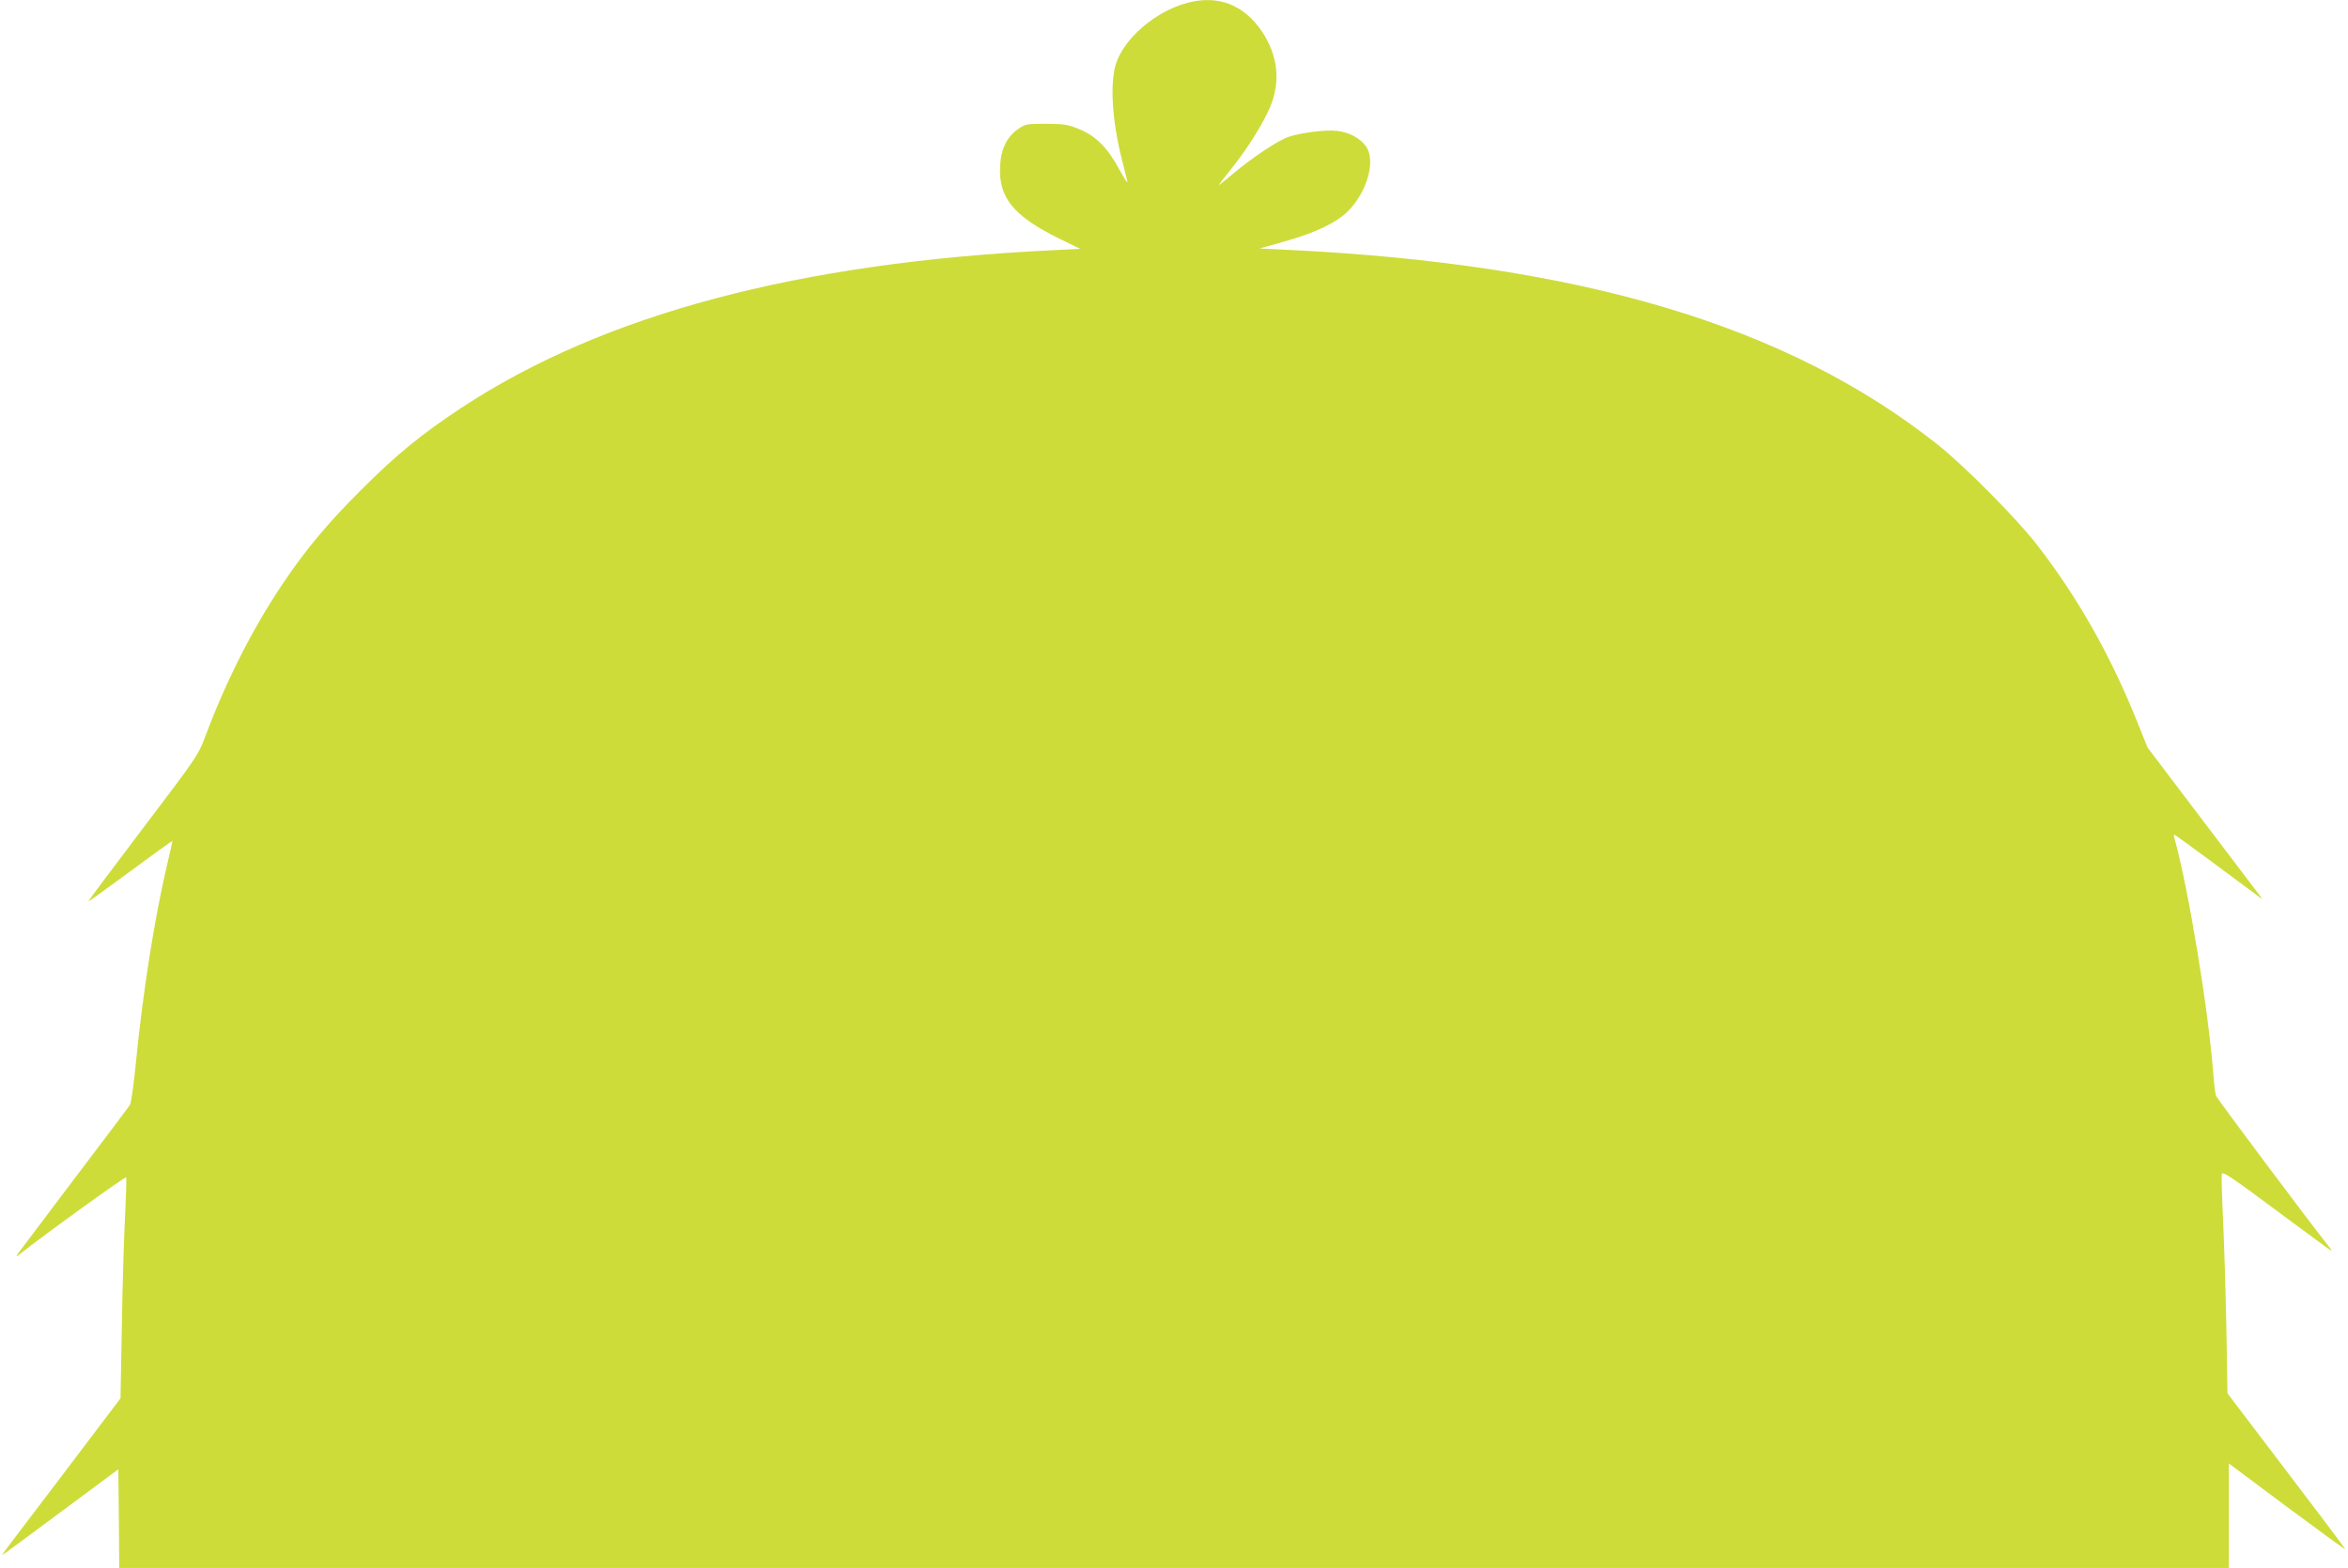 <?xml version="1.0" standalone="no"?>
<!DOCTYPE svg PUBLIC "-//W3C//DTD SVG 20010904//EN"
 "http://www.w3.org/TR/2001/REC-SVG-20010904/DTD/svg10.dtd">
<svg version="1.0" xmlns="http://www.w3.org/2000/svg"
 width="1280pt" height="855pt" viewBox="0 0 1280 855"
 preserveAspectRatio="xMidYMid meet">
<g transform="translate(0,855) scale(0.1,-0.1)"
fill="#cddc39" stroke="none">
<path d="M6471 8534 c-173 -46 -345 -195 -388 -334 -33 -107 -20 -310 33 -520
13 -52 26 -106 30 -120 3 -14 -16 15 -43 64 -64 119 -128 184 -218 221 -63 26
-81 29 -182 30 -108 0 -113 -1 -155 -30 -59 -42 -92 -109 -96 -202 -9 -170 73
-271 320 -393 l117 -57 -142 -7 c-1397 -67 -2457 -350 -3232 -860 -221 -146
-356 -257 -550 -451 -181 -181 -300 -324 -425 -510 -167 -250 -309 -531 -424
-839 -36 -95 -48 -112 -337 -493 -165 -218 -299 -397 -297 -398 2 -2 105 73
231 166 125 92 227 166 227 163 0 -4 -13 -63 -30 -133 -68 -291 -132 -695
-170 -1084 -11 -111 -25 -210 -31 -221 -6 -10 -145 -195 -309 -411 -163 -216
-301 -399 -306 -406 -6 -11 -5 -12 7 -3 159 125 585 432 587 424 2 -6 -1 -108
-7 -228 -6 -119 -14 -388 -17 -597 l-7 -380 -280 -370 c-154 -203 -300 -396
-324 -427 -24 -32 -43 -58 -41 -58 2 0 145 105 318 234 l315 234 3 -269 2
-269 5750 0 5750 0 0 285 0 285 316 -236 c174 -129 317 -234 319 -232 1 2
-143 194 -320 426 l-322 424 -6 356 c-4 197 -12 461 -18 588 -6 127 -9 240 -7
251 3 18 45 -10 298 -198 162 -120 296 -219 298 -219 3 0 0 6 -5 13 -119 150
-617 816 -622 831 -5 11 -11 64 -15 116 -25 341 -135 1012 -212 1289 -6 19 -4
22 7 15 11 -6 315 -230 459 -338 12 -9 13 -8 4 4 -6 8 -148 195 -314 414
l-303 400 -54 135 c-146 364 -323 679 -549 971 -111 143 -393 428 -539 544
-818 650 -1944 987 -3554 1064 l-144 7 134 38 c171 48 288 104 350 168 103
106 149 272 97 349 -31 45 -90 78 -157 86 -61 8 -196 -9 -266 -32 -58 -20
-195 -111 -299 -198 -43 -36 -80 -66 -82 -66 -2 0 28 39 67 88 86 106 171 242
212 336 60 141 44 286 -46 418 -99 144 -239 197 -406 152z"/>
</g>
</svg>
